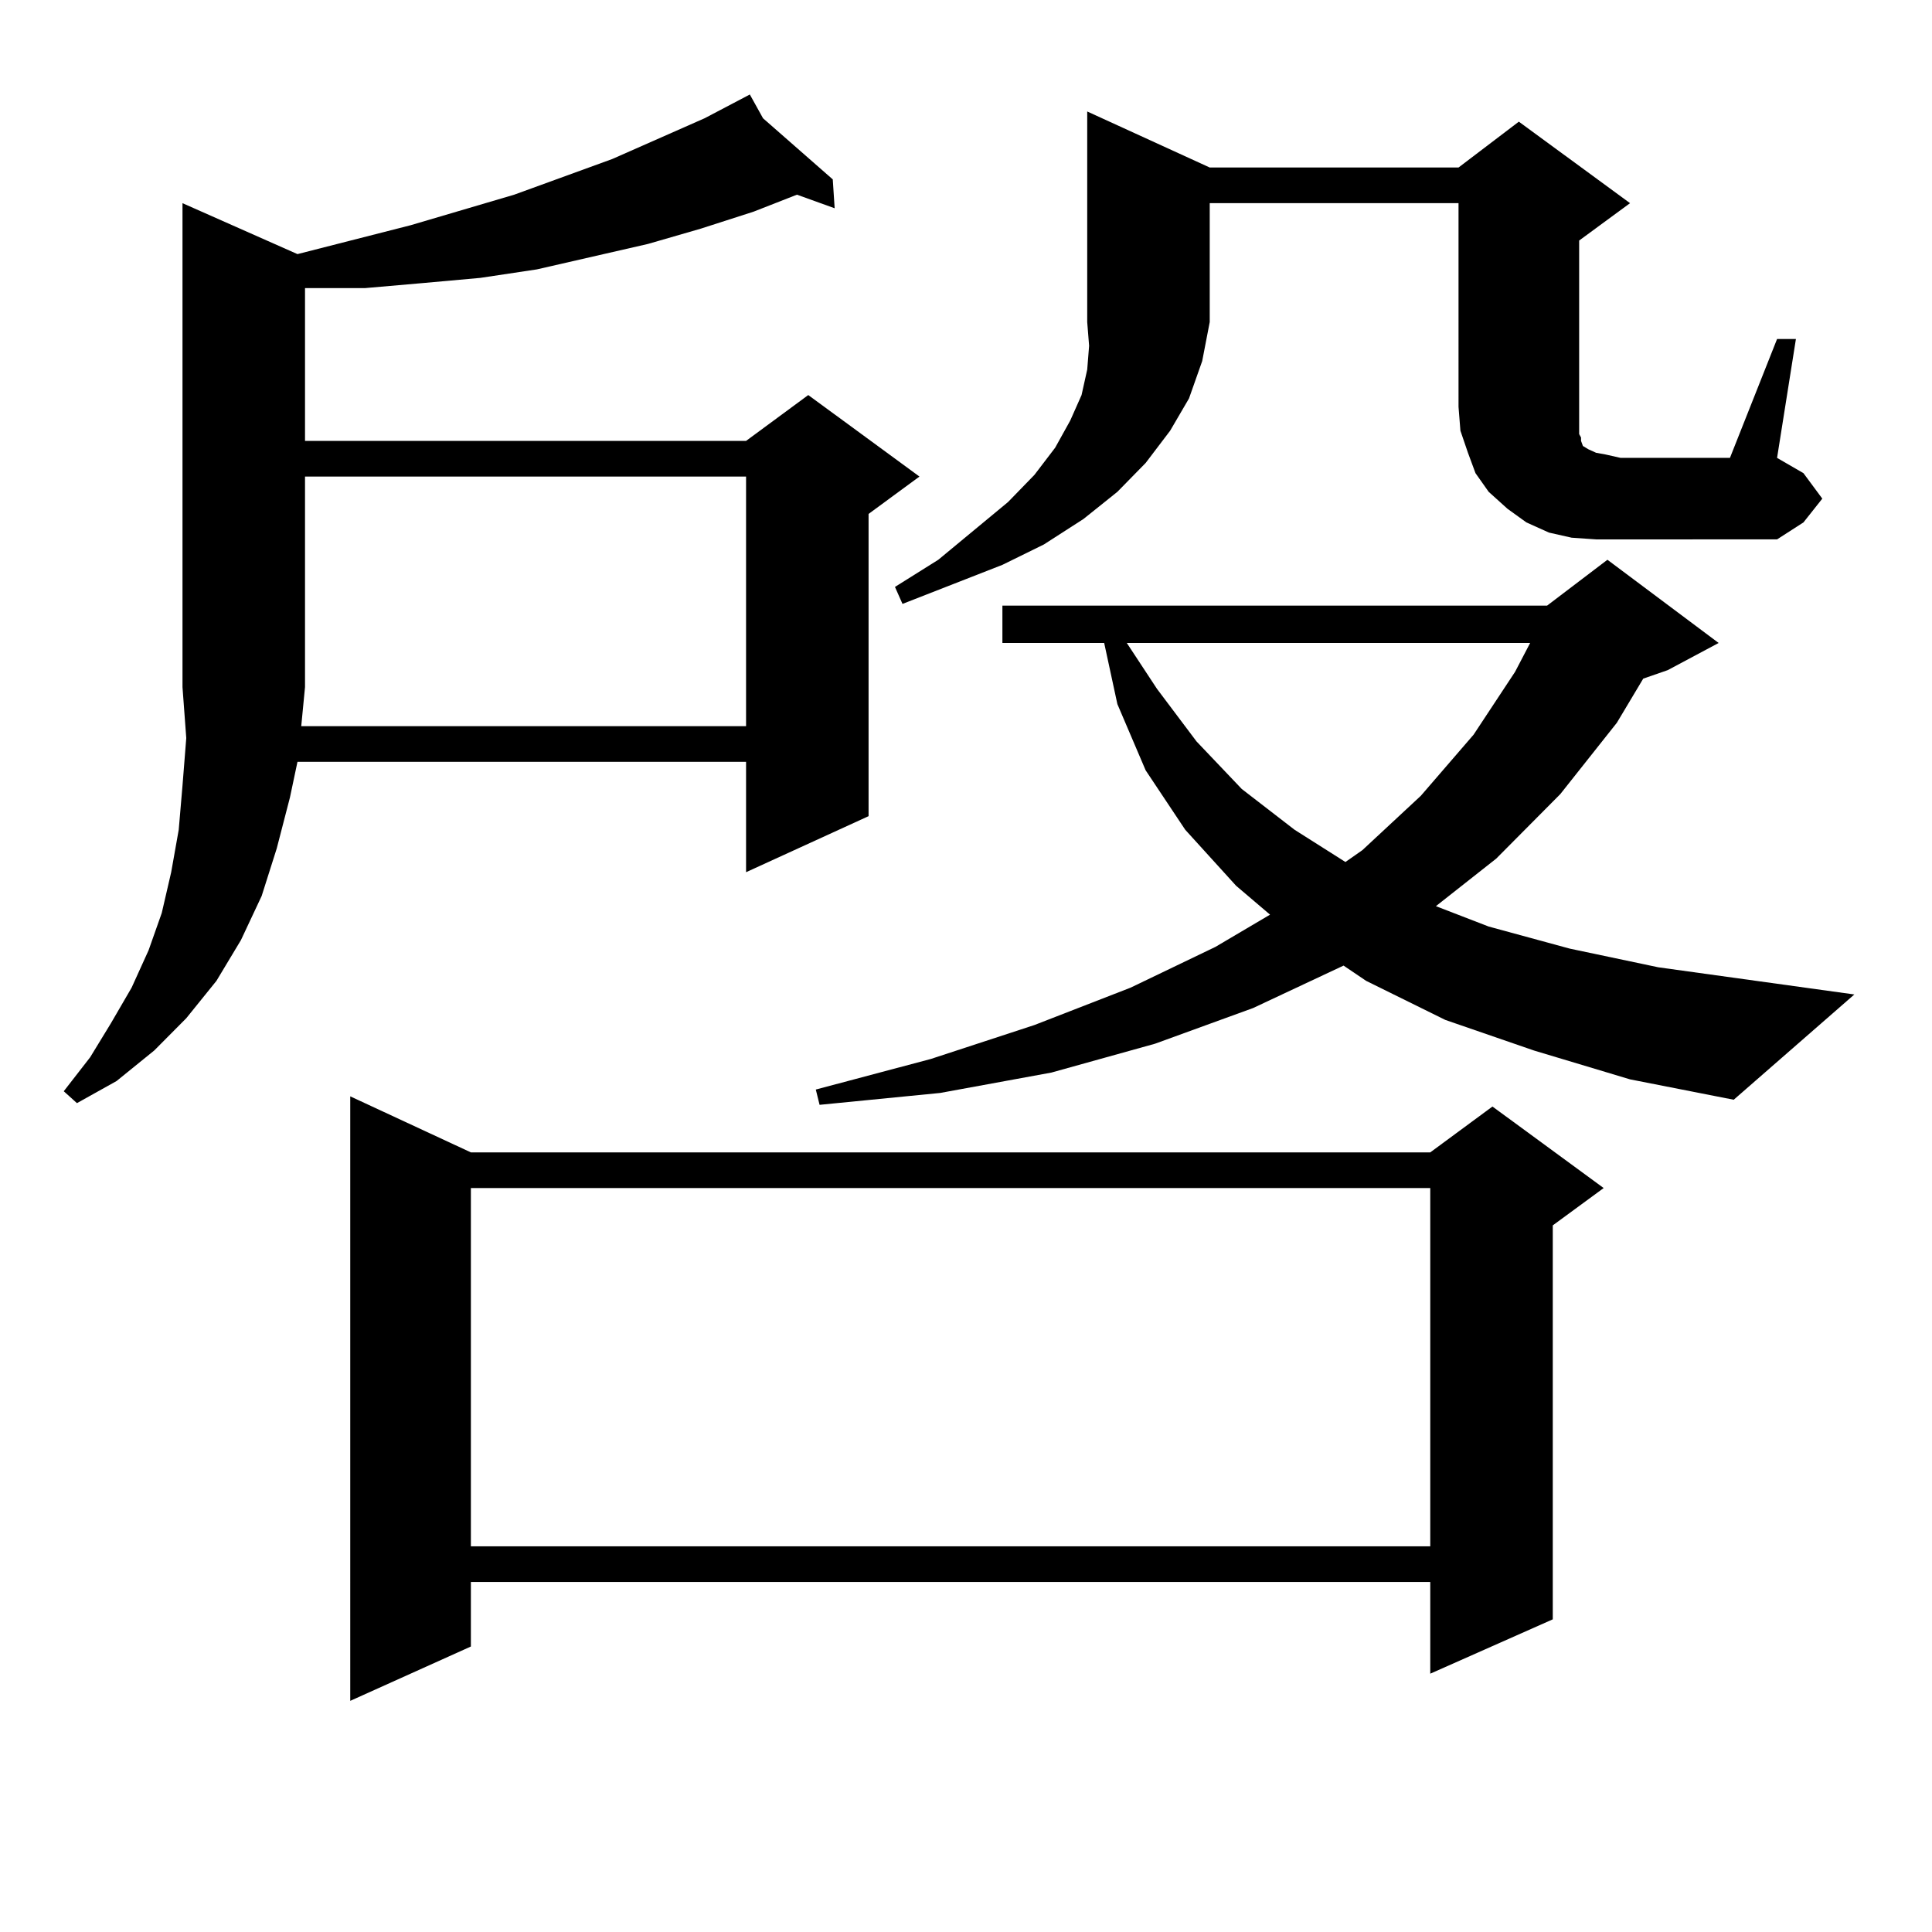 <?xml version="1.0" encoding="utf-8"?>
<!-- Generator: Adobe Illustrator 16.0.0, SVG Export Plug-In . SVG Version: 6.00 Build 0)  -->
<!DOCTYPE svg PUBLIC "-//W3C//DTD SVG 1.1//EN" "http://www.w3.org/Graphics/SVG/1.1/DTD/svg11.dtd">
<svg version="1.1" id="图层_1" xmlns="http://www.w3.org/2000/svg" xmlns:xlink="http://www.w3.org/1999/xlink" x="0px" y="0px"
	 width="1000px" height="1000px" viewBox="0 0 1000 1000" enable-background="new 0 0 1000 1000" xml:space="preserve">
<path d="M153.972,131.527l58.535-14.941l53.657-15.82l50.73-18.457l47.804-21.094l23.414-12.305l6.829,12.305l36.097,31.641
	l0.976,14.941l-19.512-7.031l-22.438,8.789l-27.316,8.789l-27.316,7.91l-57.56,13.184l-29.268,4.395l-29.268,2.637l-30.243,2.637
	h-31.219v79.102h228.287l32.194-23.73l57.56,42.188L449.574,266v156.445l-63.413,29.004V394.32H153.972l-3.902,18.457l-6.829,26.367
	l-7.805,24.609l-10.731,22.852l-12.683,21.094l-15.609,19.336l-16.585,16.699l-19.512,15.82L39.828,570.98l-6.829-6.152
	l13.658-17.578l10.731-17.578l10.731-18.457l8.78-19.336l6.829-19.336l4.878-21.094l3.902-21.973l1.951-22.852l1.951-24.609
	l-1.951-26.367V105.16L153.972,131.527z M386.161,375.863V246.664H157.874v108.984l-1.951,20.215H386.161z M243.726,596.469h496.573
	l32.194-23.73l57.56,42.188l-26.341,19.336v203.906l-63.413,28.125v-47.461H243.726v33.398l-62.438,28.125V567.465L243.726,596.469z
	 M243.726,614.926v185.449h496.573V614.926H243.726z M793.956,543.734l-45.853-15.82l-40.975-20.215l-11.707-7.91l-46.828,21.973
	l-50.73,18.457l-53.657,14.941l-57.56,10.547l-62.438,6.152l-1.951-7.91l59.511-15.82l53.657-17.578l49.755-19.336l43.901-21.094
	l28.292-16.699l-17.561-14.941l-26.341-29.004l-20.487-30.762l-14.634-34.277l-6.829-31.641h-52.682v-19.336h281.944l31.219-23.73
	l57.56,43.066l-26.341,14.063l-12.683,4.395l-13.658,22.852l-29.268,36.914l-33.17,33.398l-31.219,24.609l27.316,10.547L812.492,491
	l45.853,9.668l101.461,14.063l-62.438,54.492l-53.657-10.547L793.956,543.734z M626.155,86.703h128.777l31.219-23.73l57.56,42.188
	l-26.341,19.336v86.133v6.152v4.395v3.516l0.976,1.758v1.758l0.976,2.637l2.927,1.758l3.902,1.758l4.878,0.879l7.805,1.758h56.584
	l24.39-61.523h9.756l-9.756,61.523l13.658,7.91l9.756,13.184l-9.756,12.305l-13.658,8.789H826.15l-12.683-0.879l-11.707-2.637
	l-11.707-5.273l-9.756-7.031l-9.756-8.789l-6.829-9.668l-3.902-10.547l-3.902-11.426l-0.976-12.305V105.16H626.155v61.523
	l-3.902,20.215l-6.829,19.336l-9.756,16.699l-12.683,16.699l-14.634,14.941l-17.561,14.063l-20.487,13.184l-21.463,10.547
	l-51.706,20.215l-3.902-8.789l22.438-14.063l36.097-29.883l13.658-14.063l10.731-14.063l7.805-14.063l5.854-13.184l2.927-13.184
	l0.976-12.305l-0.976-12.305V57.699L626.155,86.703z M583.229,332.797l15.609,23.73l20.487,27.246l23.414,24.609l27.316,21.094
	l26.341,16.699l8.78-6.152l30.243-28.125l27.316-31.641l21.463-32.52l7.805-14.941H583.229z"/>
</svg>
